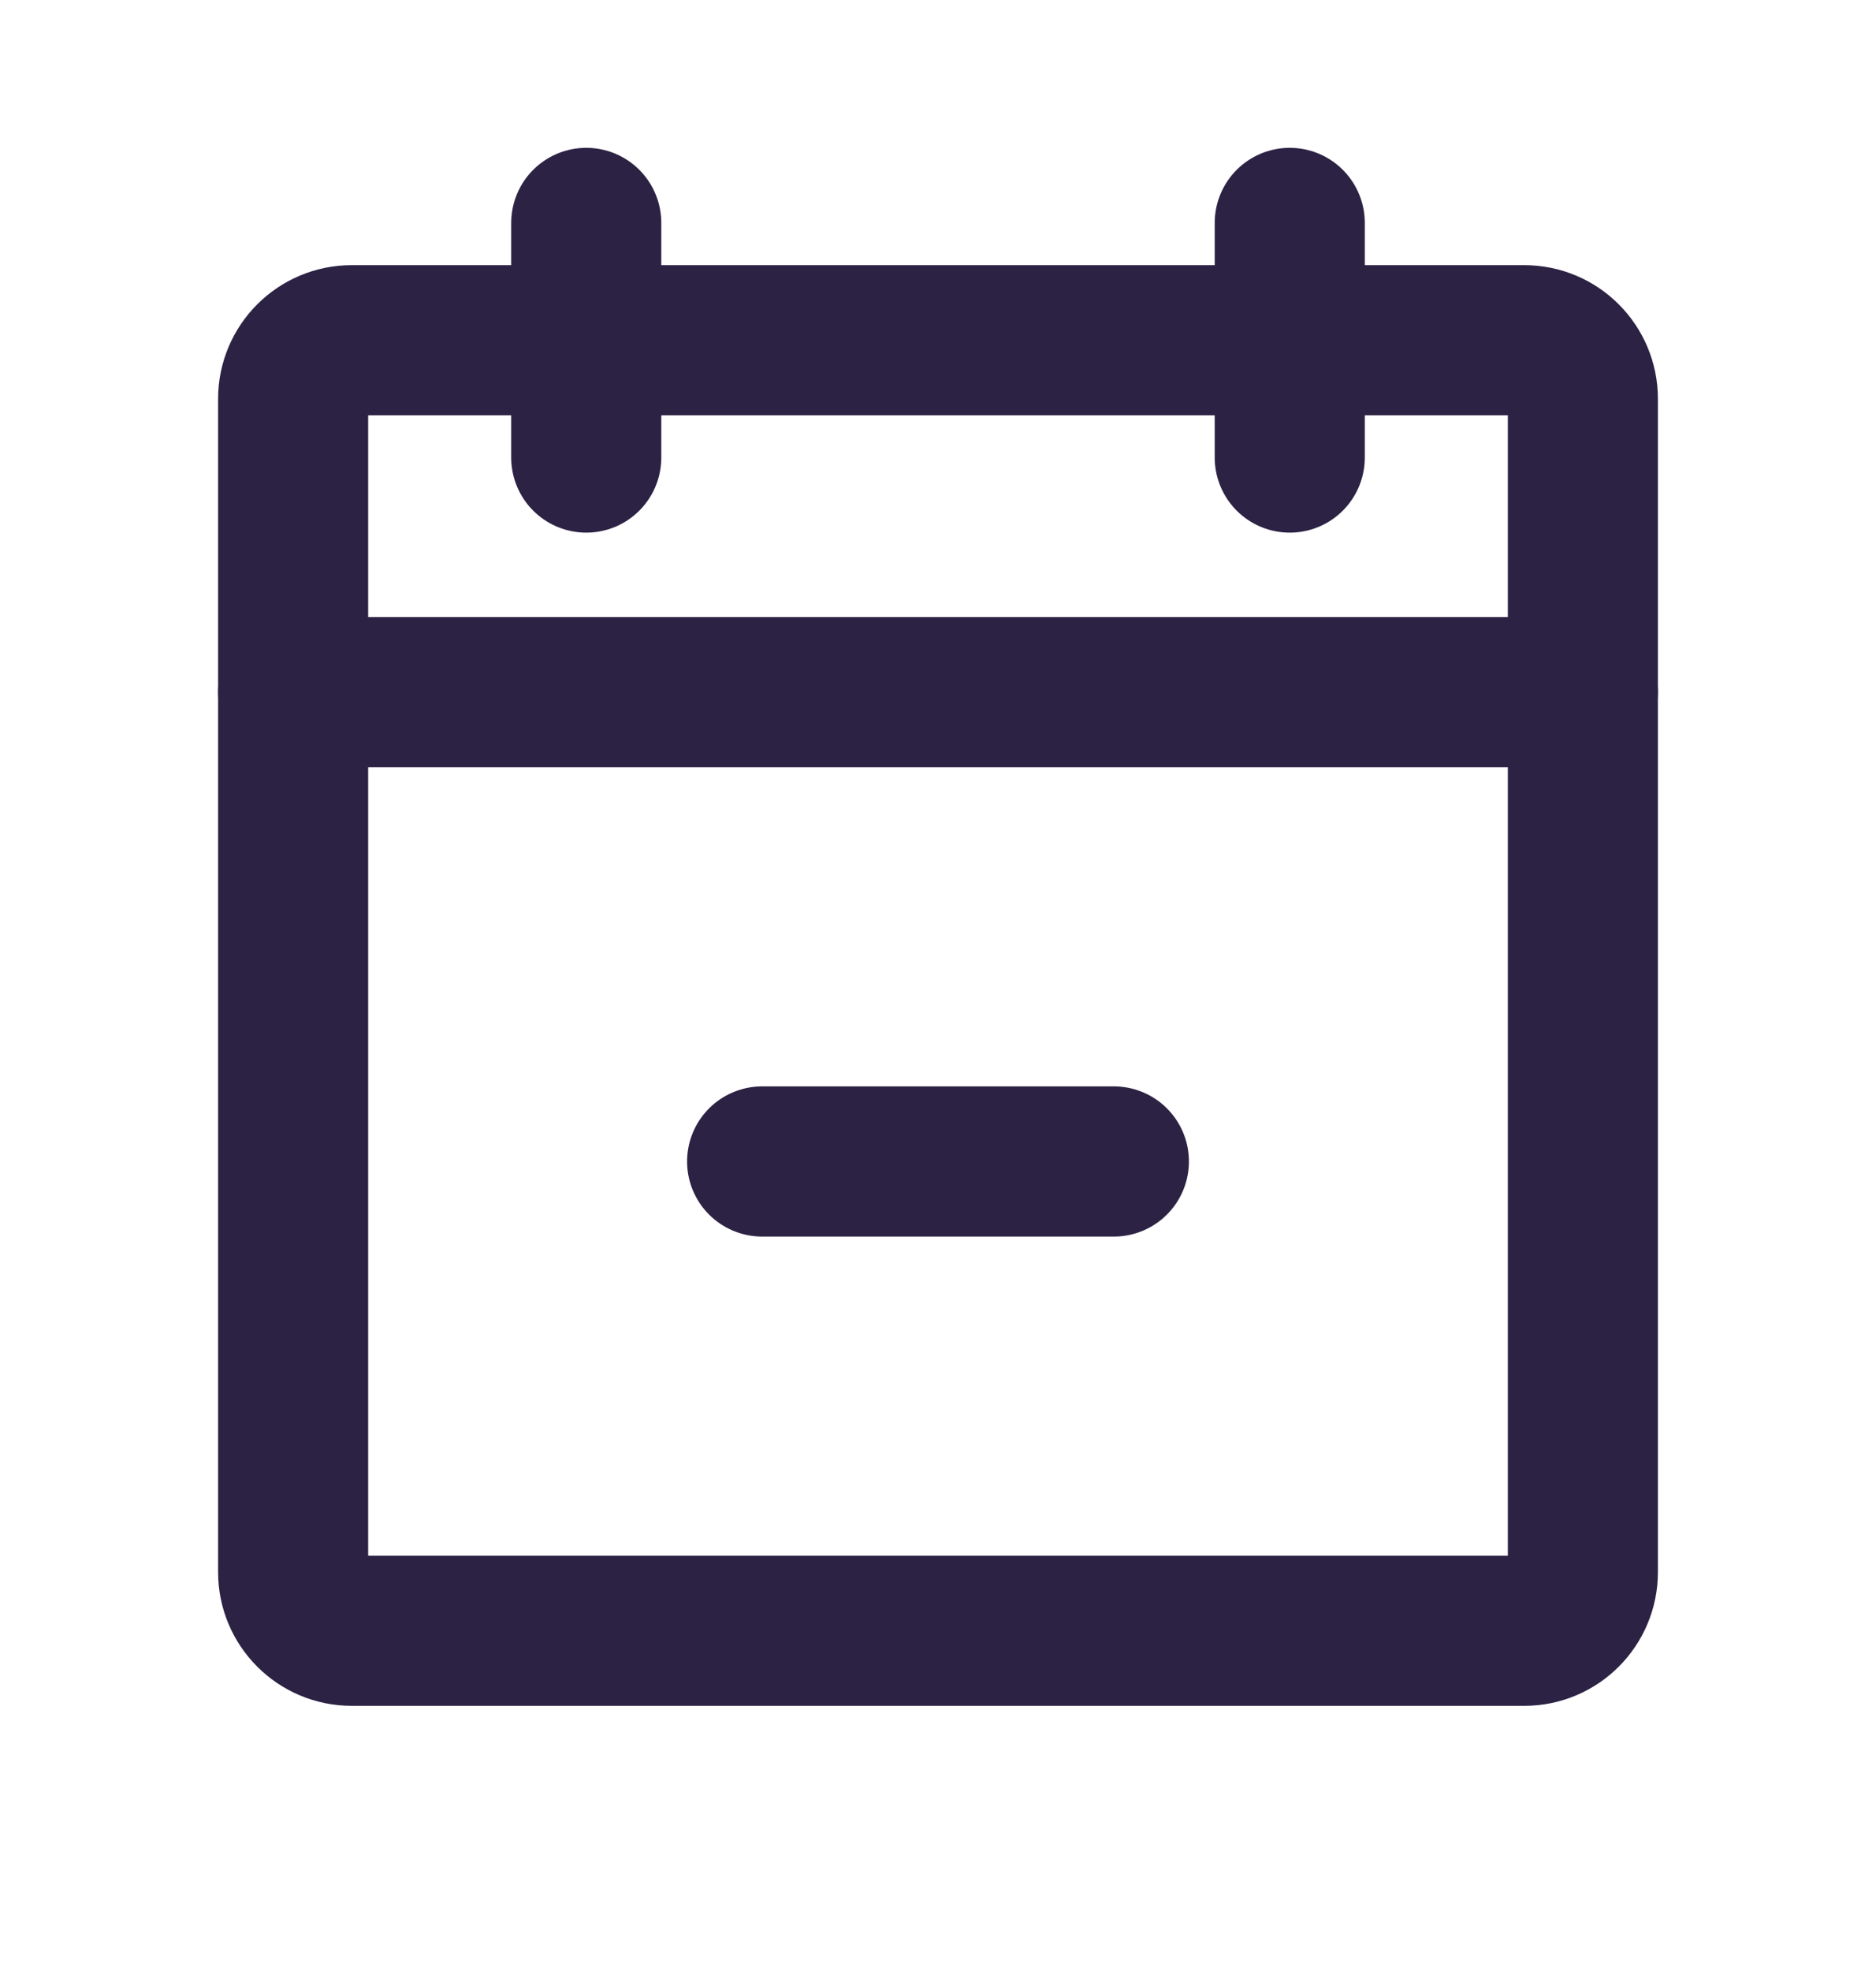 <svg width="20" height="21" viewBox="0 0 20 21" fill="none" xmlns="http://www.w3.org/2000/svg">
<g clip-path="url(#clip0_14717_52668)">
<path d="M16.25 3.625H3.75C3.405 3.625 3.125 3.905 3.125 4.25V16.75C3.125 17.095 3.405 17.375 3.75 17.375H16.25C16.595 17.375 16.875 17.095 16.875 16.75V4.25C16.875 3.905 16.595 3.625 16.25 3.625Z" stroke="#2C2244" stroke-width="1.6" stroke-linecap="round" stroke-linejoin="round"/>
<path d="M13.75 2.375V4.875" stroke="#2C2244" stroke-width="1.6" stroke-linecap="round" stroke-linejoin="round"/>
<path d="M6.25 2.375V4.875" stroke="#2C2244" stroke-width="1.6" stroke-linecap="round" stroke-linejoin="round"/>
<path d="M3.125 7.375H16.875" stroke="#2C2244" stroke-width="1.6" stroke-linecap="round" stroke-linejoin="round"/>
<path d="M8.125 12.375H11.875" stroke="#2C2244" stroke-width="1.6" stroke-linecap="round" stroke-linejoin="round"/>
</g>
<defs>
<clipPath id="clip0_14717_52668">
<rect width="20" height="20" fill="white" transform="translate(0 0.5)"/>
</clipPath>
</defs>
</svg>
